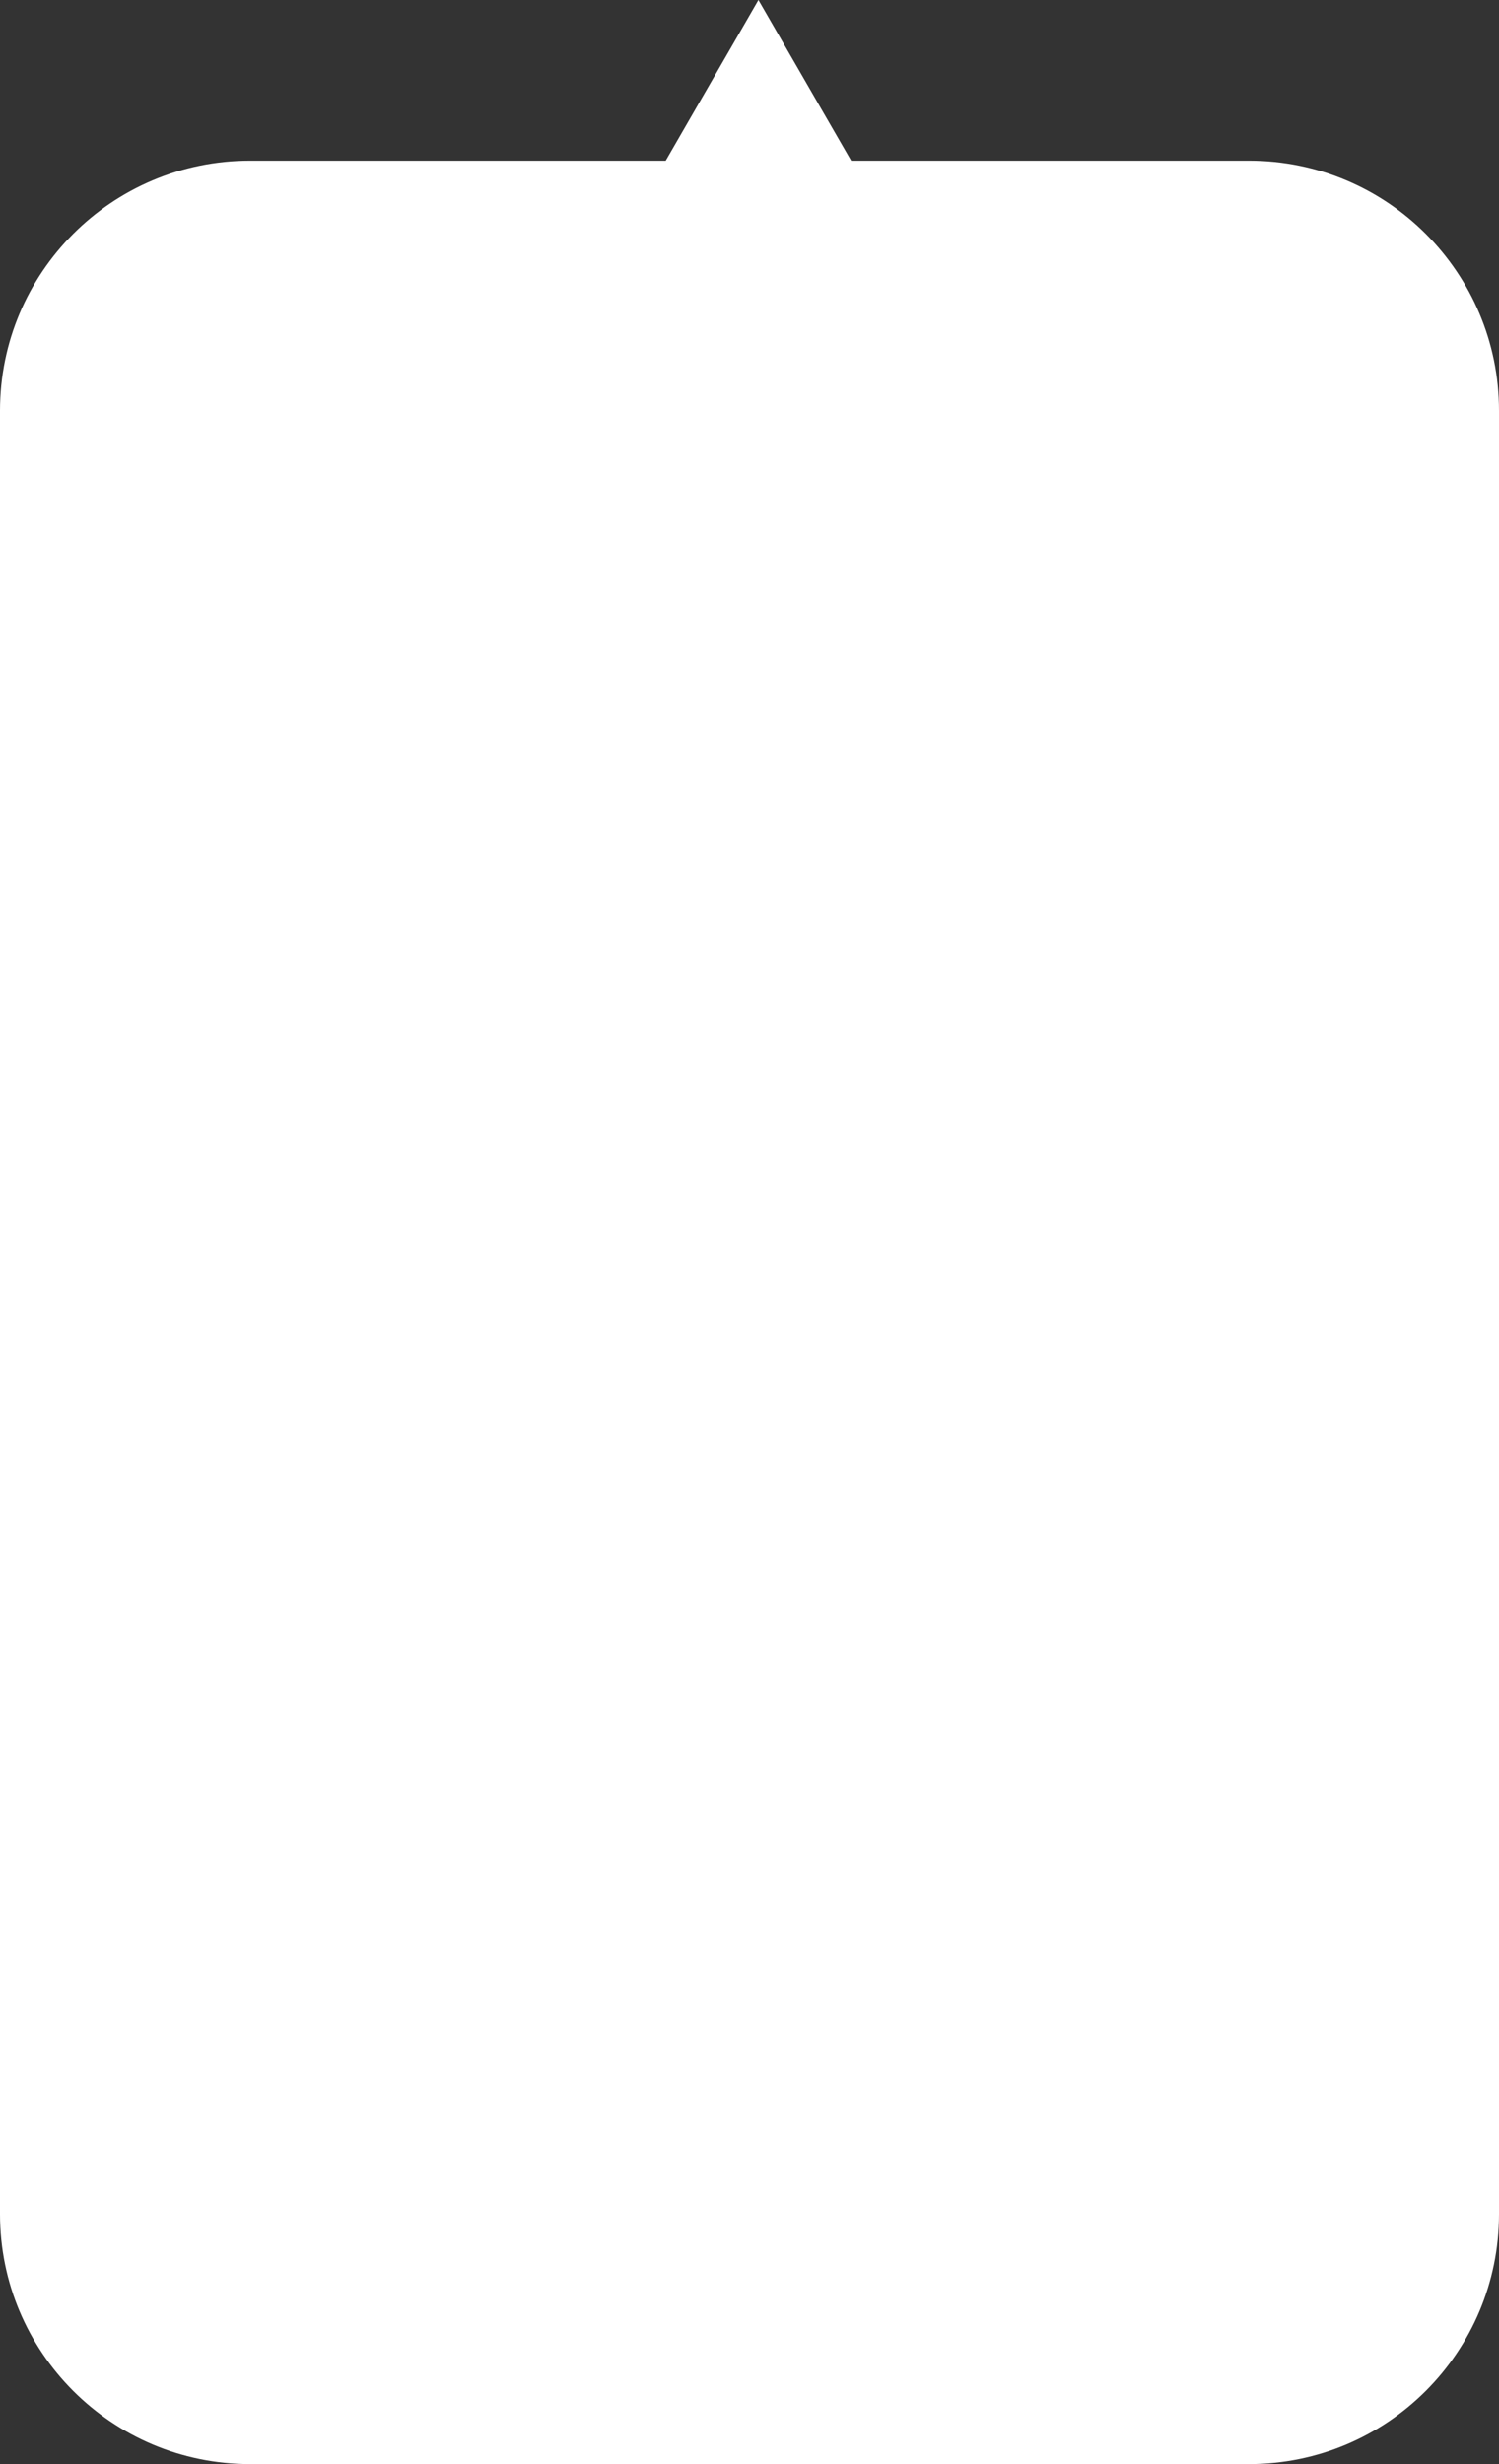<?xml version="1.0" encoding="UTF-8"?> <svg xmlns="http://www.w3.org/2000/svg" width="84" height="138" viewBox="0 0 84 138" fill="none"><rect x="0" y="0" width="84" height="138" fill="#333333" stroke="none"/><path d="M47.696 9H70C77.732 9 84 15.268 84 23V124C84 131.732 77.732 138 70 138H14C6.268 138 0 131.732 0 124V23C0 15.268 6.268 9 14 9H37.304L42.5 0L47.696 9Z" fill="white"></path></svg> 